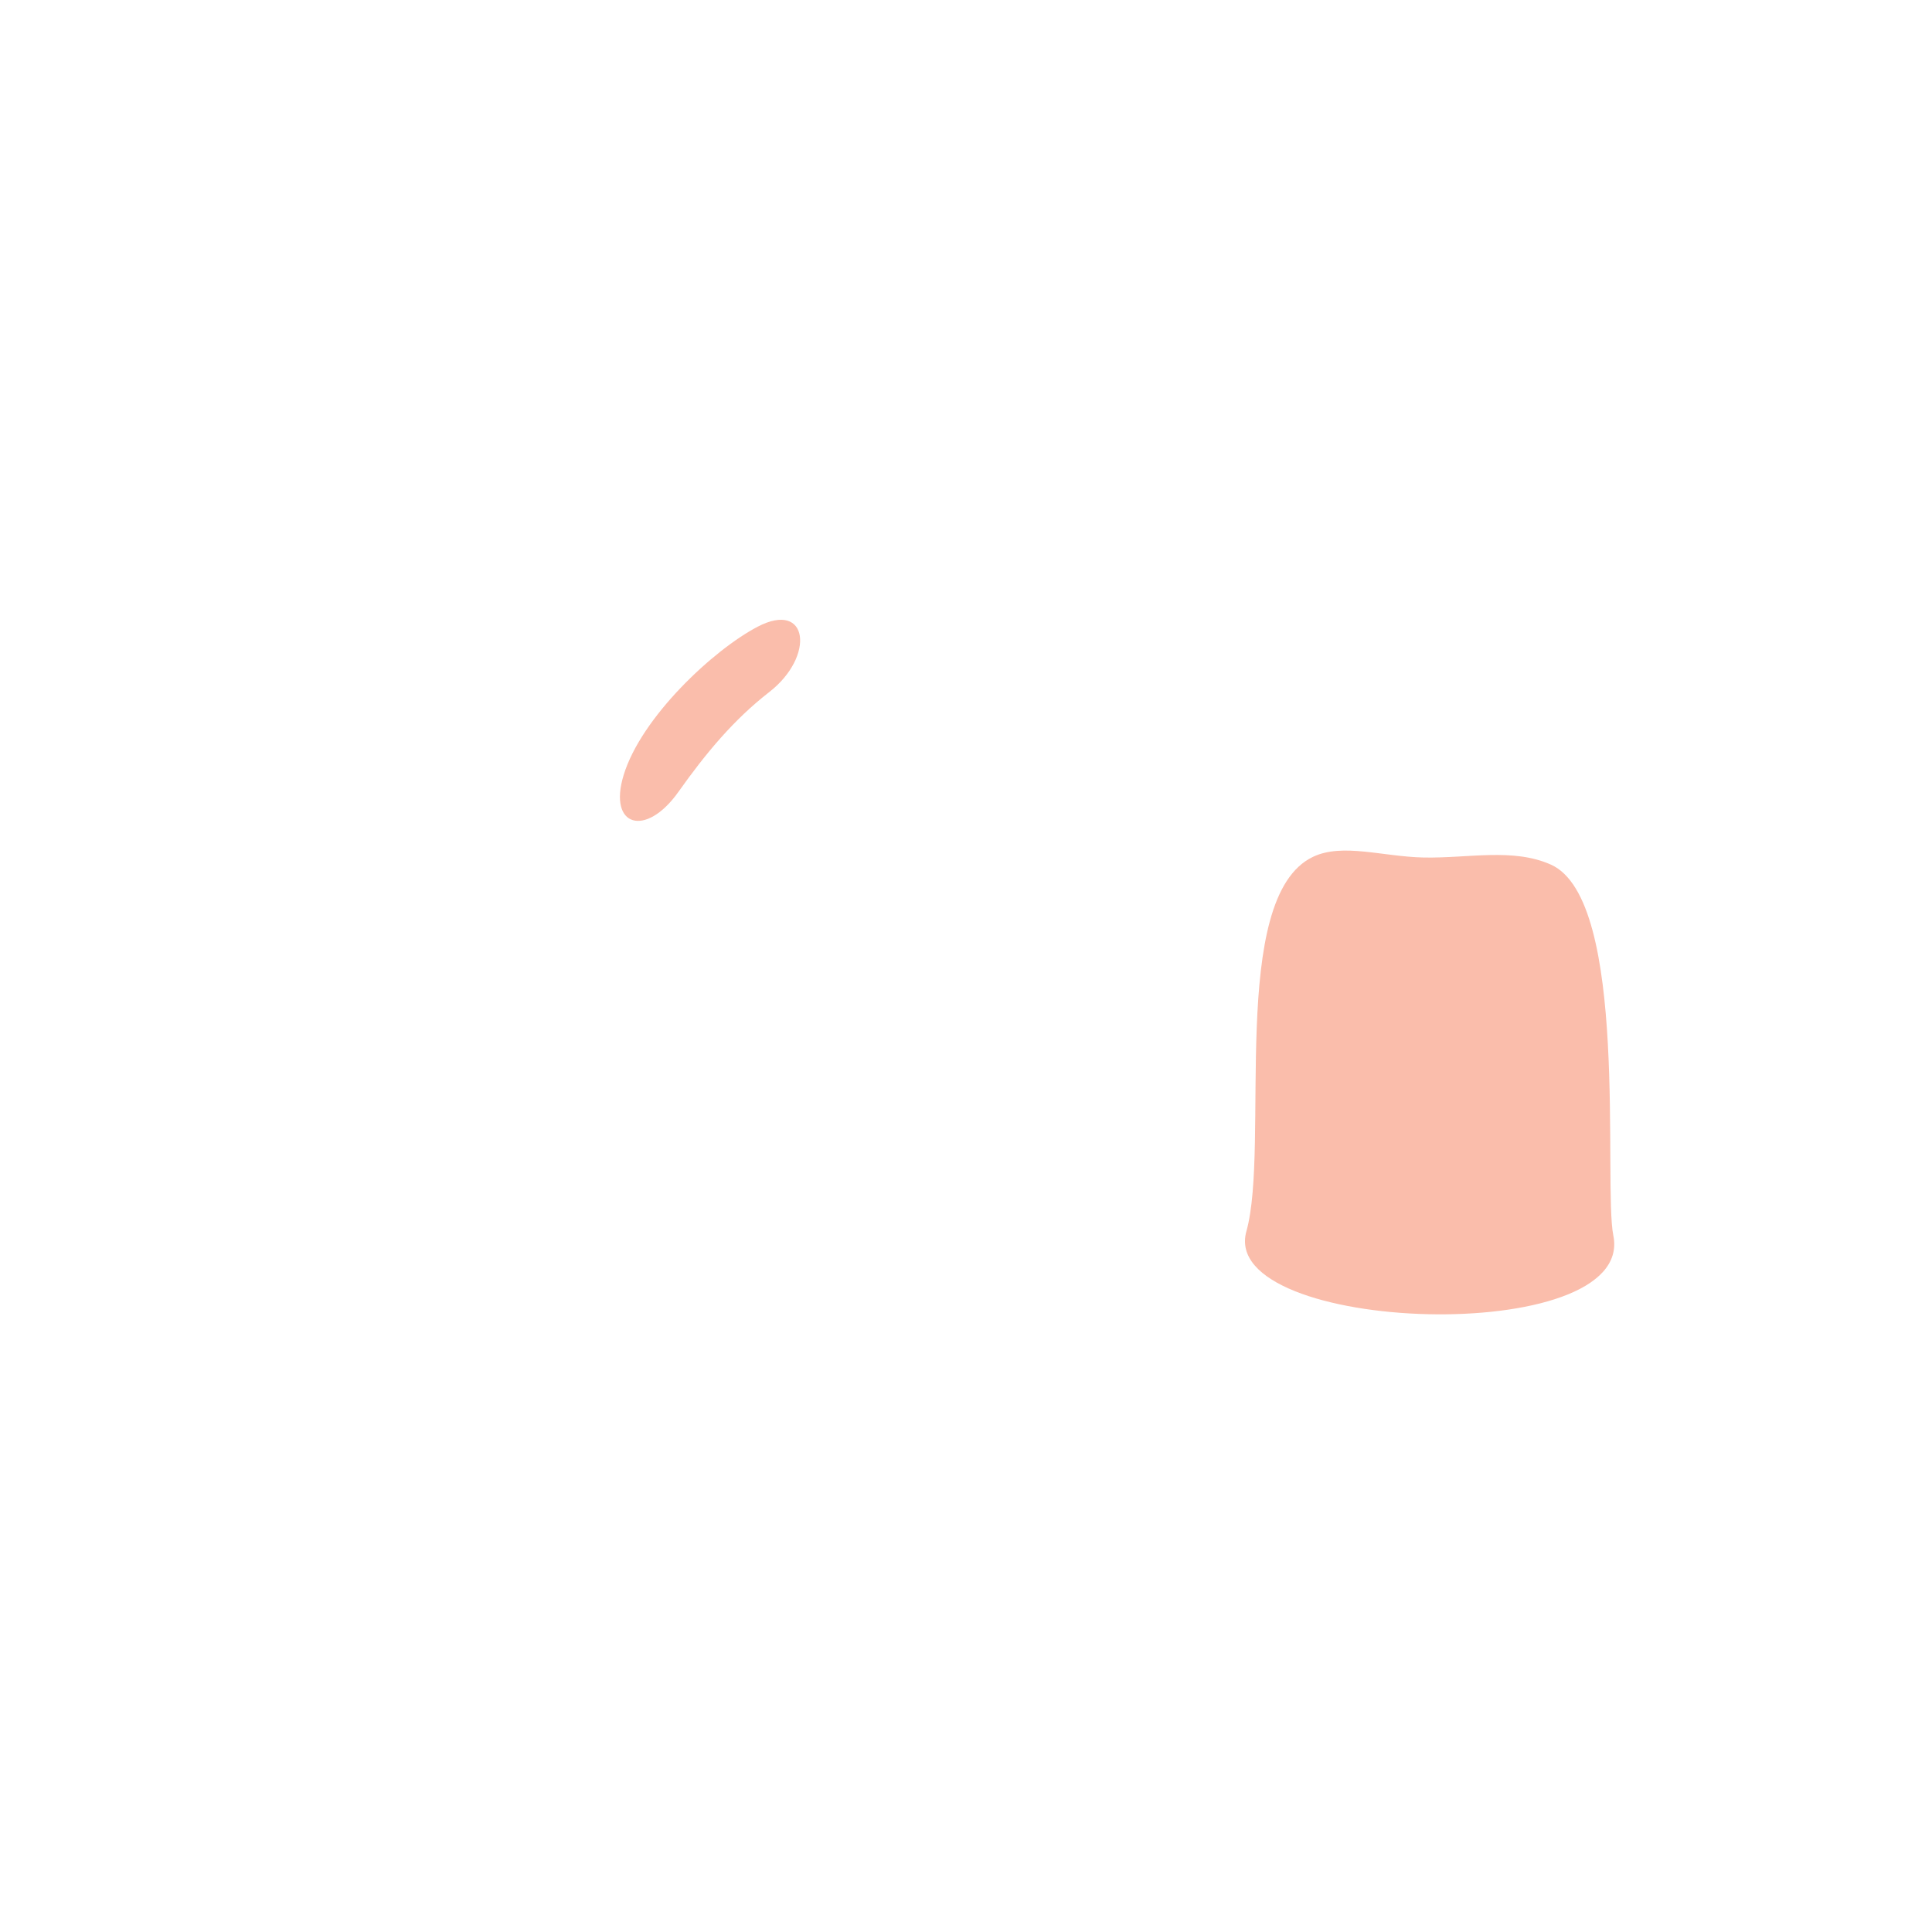 <svg xmlns="http://www.w3.org/2000/svg" width="1454" height="1454" viewBox="0 0 1454 1454" fill="none"><path opacity="0.496" d="M469.328 583.367C482.598 539.807 536.788 489.117 570.188 471.657C608.528 451.617 613.588 493.917 578.918 520.847C552.238 541.567 531.308 566.717 510.508 596.037C486.088 630.457 457.438 622.407 469.328 583.367Z" fill="#F37A55"></path><path opacity="0.496" d="M1214.18 929.846C1231.3 1014.7 916.447 1003.91 938.017 926.686C955.977 862.396 924.147 675.396 988.127 644.856C1010.31 634.266 1040.72 644.716 1071.33 645.346C1104.81 646.036 1138.72 637.946 1167.19 650.706C1226.6 677.346 1206.46 891.606 1214.18 929.846Z" fill="#F37A55"></path></svg>